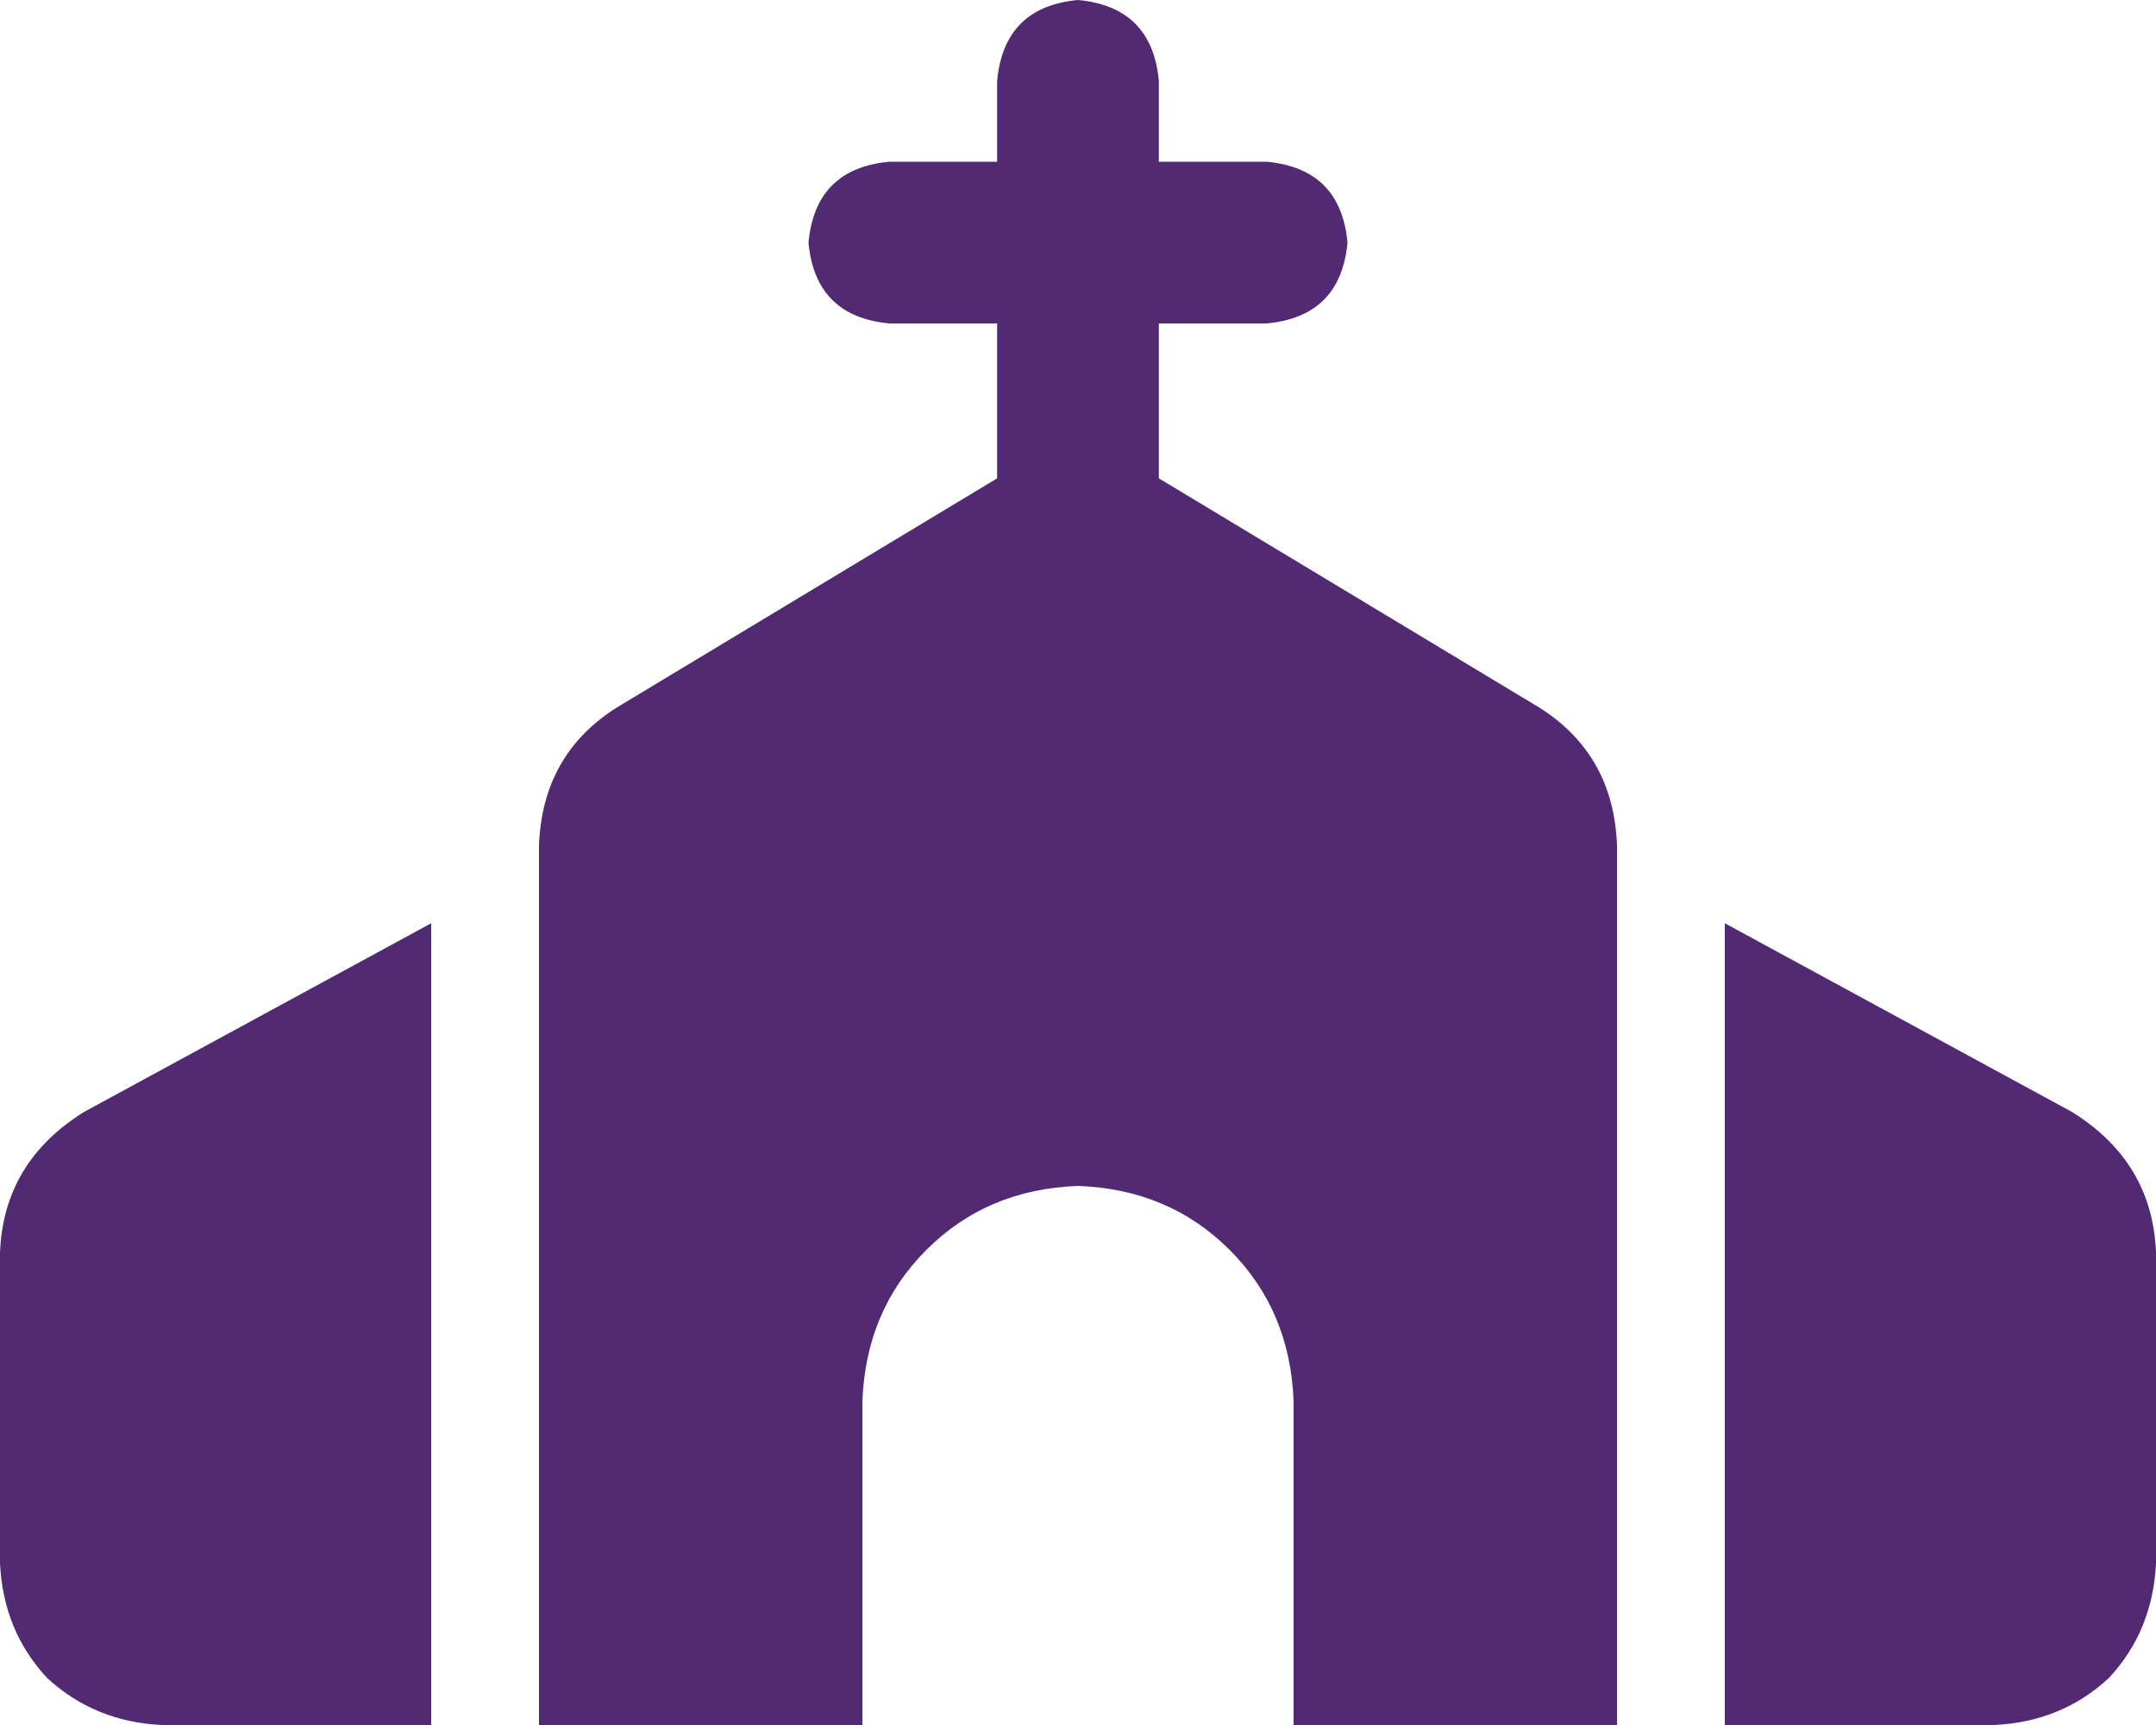 <?xml version="1.0" encoding="UTF-8"?> <svg xmlns="http://www.w3.org/2000/svg" width="60" height="48" viewBox="0 0 60 48" fill="none"><g clip-path="url(#clip0_73_149)"><path d="M32.25 2.25C32.123 0.877 31.373 0.127 30 0C28.627 0.127 27.877 0.877 27.75 2.25V4.5H24.75C23.377 4.627 22.627 5.377 22.5 6.75C22.627 8.123 23.377 8.873 24.75 9H27.75V13.31L17.16 19.69C15.78 20.563 15.06 21.843 15 23.53V48H24V39C24.06 37.313 24.653 35.907 25.78 34.78C26.907 33.653 28.313 33.06 30 33C31.687 33.06 33.093 33.653 34.22 34.78C35.347 35.907 35.94 37.313 36 39V48H45V23.53C44.94 21.843 44.22 20.563 42.84 19.69L32.25 13.31V9H35.25C36.623 8.873 37.373 8.123 37.5 6.75C37.373 5.377 36.623 4.627 35.25 4.5H32.25V2.25ZM2.34 30.94C0.84 31.873 0.06 33.183 0 34.87V43.5C0.06 44.753 0.497 45.817 1.31 46.69C2.19 47.503 3.253 47.94 4.5 48H12V25.69L2.34 30.94ZM55.5 48C56.753 47.94 57.817 47.503 58.69 46.69C59.503 45.817 59.94 44.753 60 43.5V34.87C59.94 33.183 59.16 31.873 57.66 30.94L48 25.69V48H55.5Z" fill="#522A74"></path></g><defs><clipPath id="clip0_73_149"><rect width="60" height="48" fill="white"></rect></clipPath></defs></svg> 